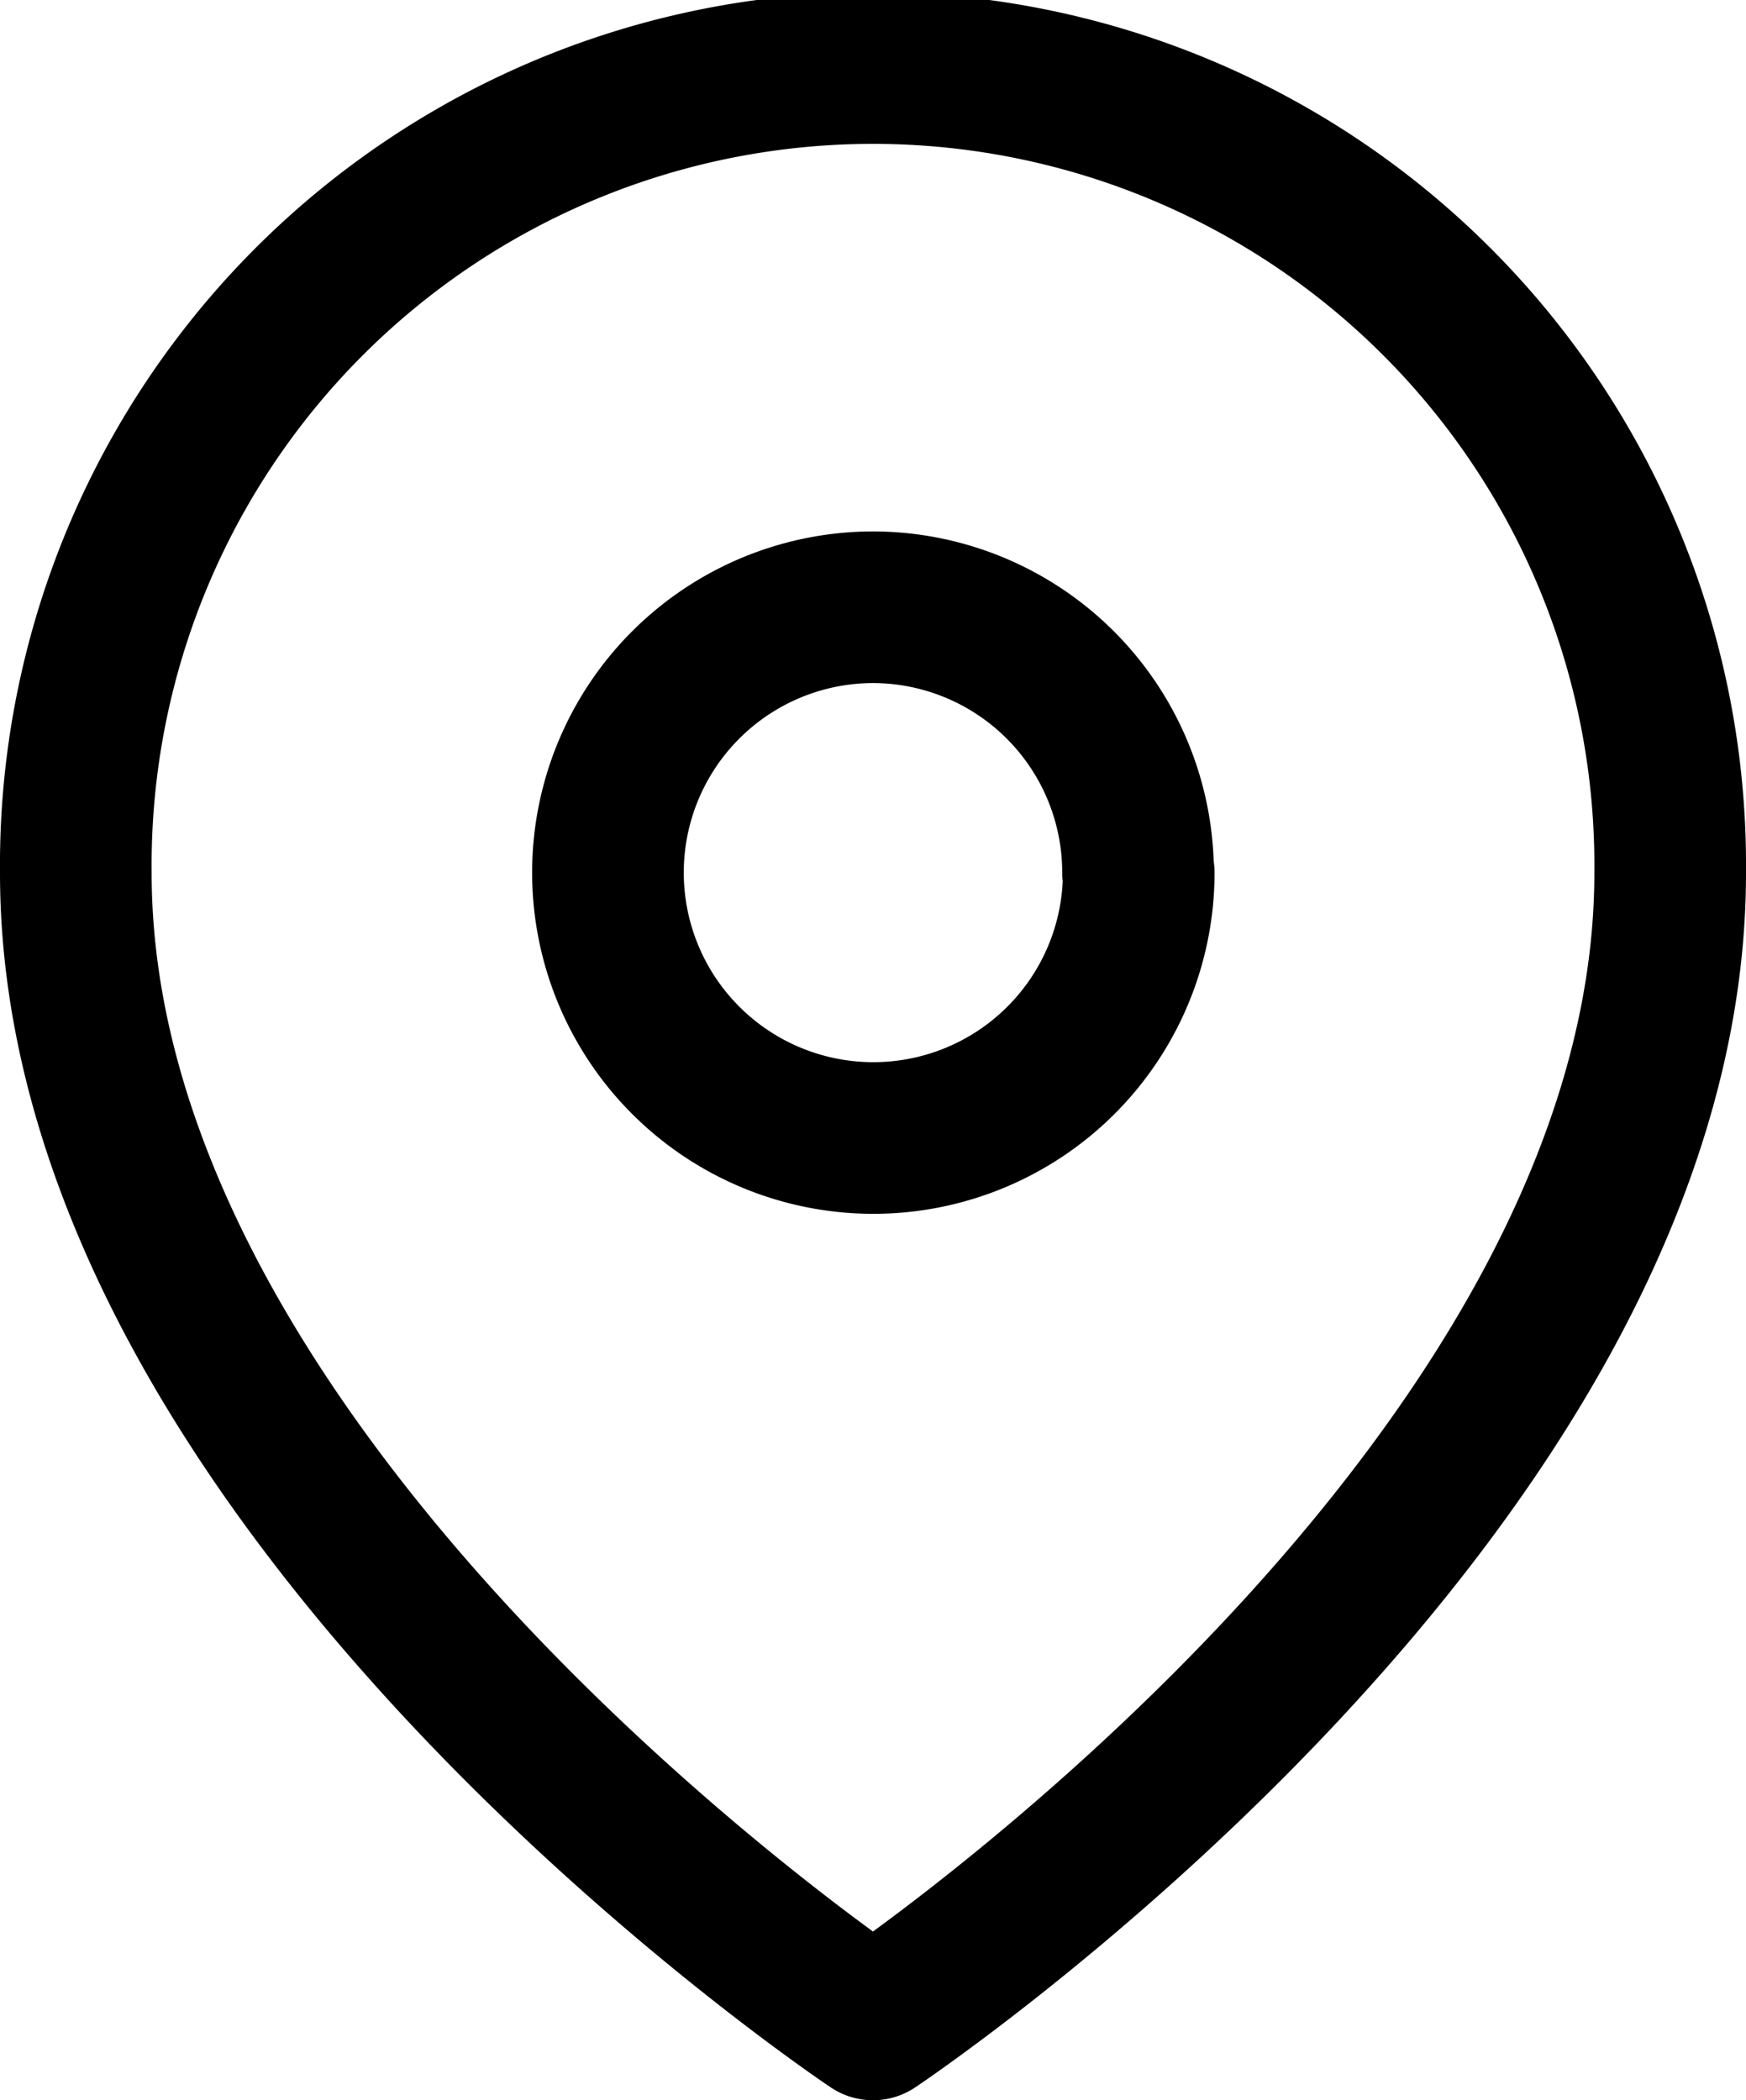 <svg xmlns="http://www.w3.org/2000/svg" width="23.027" height="27.7" viewBox="0 0 23.027 27.7">
  <g id="Icon_feather-map-pin" data-name="Icon feather-map-pin" transform="translate(1 1)">
    <path id="Tracciato_4067" data-name="Tracciato 4067" d="M25.527,12.014c0,8.177-10.514,15.186-10.514,15.186S4.5,20.191,4.5,12.014a10.514,10.514,0,1,1,21.027,0Z" transform="translate(-4.5 -1.5)" fill="none" stroke="#000" stroke-linecap="round" stroke-linejoin="round" stroke-width="2"/>
    <path id="Tracciato_4068" data-name="Tracciato 4068" d="M20.509,14A3.5,3.5,0,1,1,17,10.5a3.5,3.5,0,0,1,3.5,3.5Z" transform="translate(-6.491 -3.491)" fill="none" stroke="#000" stroke-linecap="round" stroke-linejoin="round" stroke-width="2"/>
  </g>
</svg>
